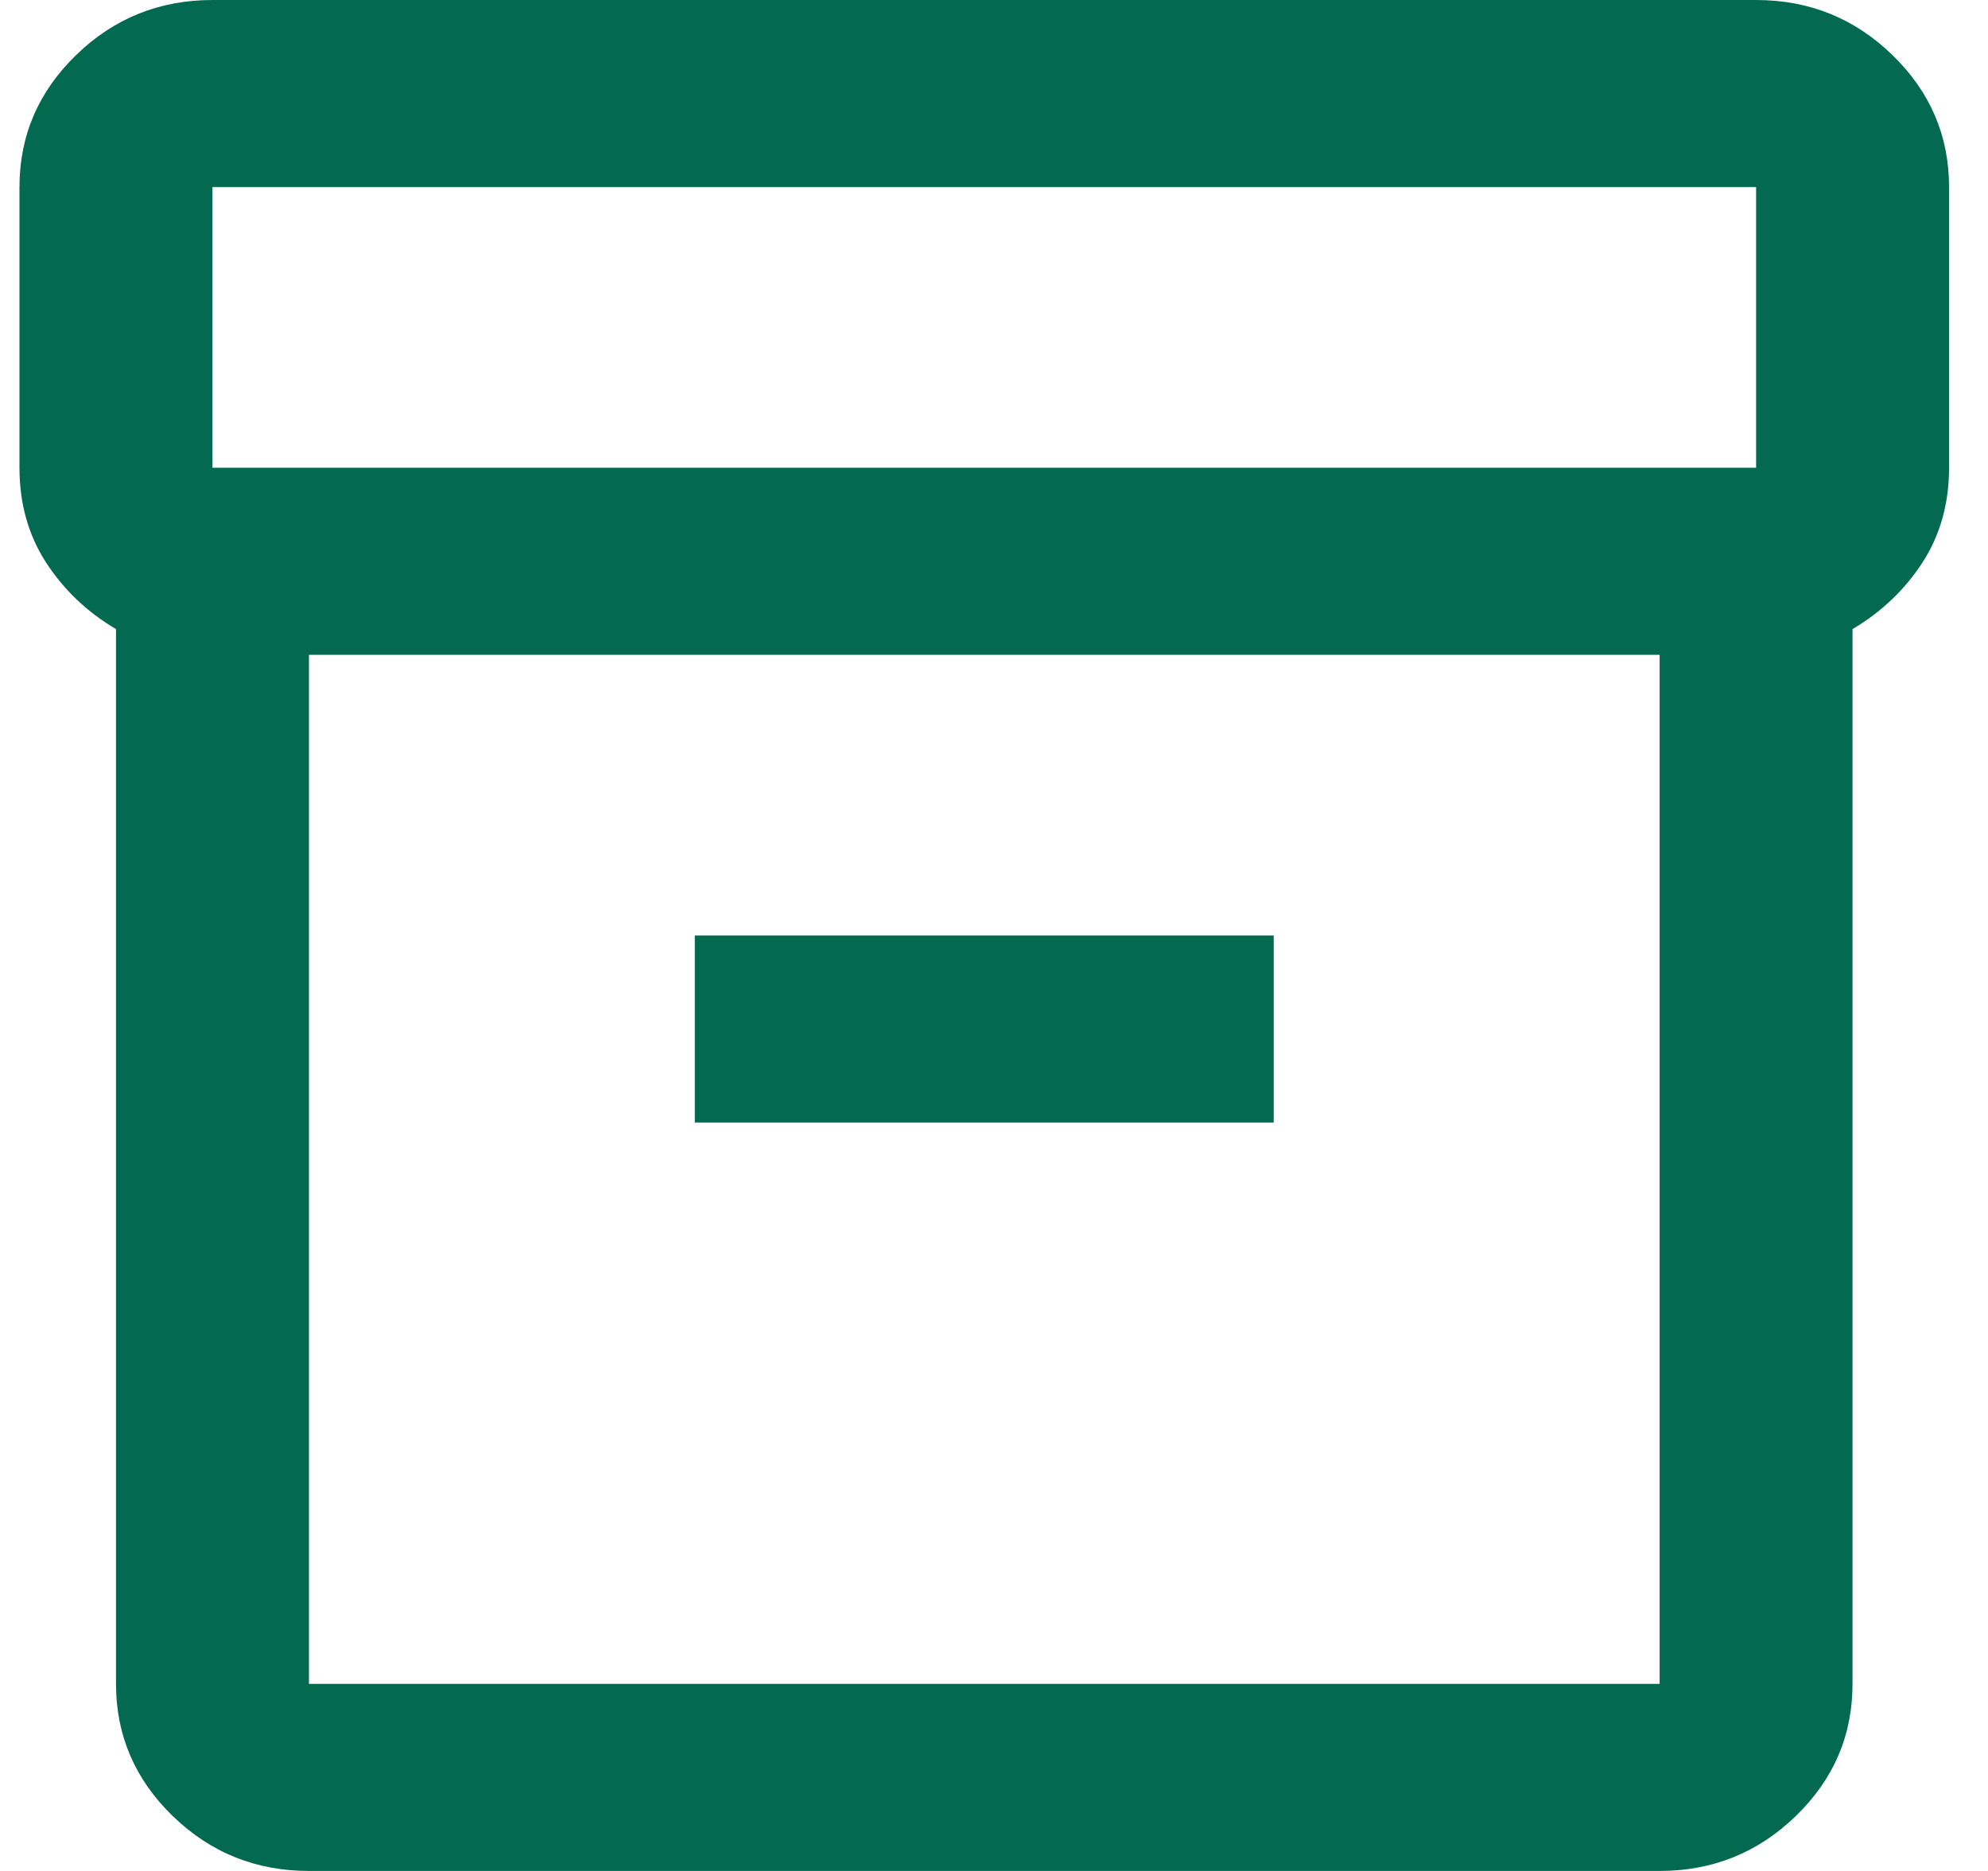 <svg width="34" height="32" viewBox="0 0 34 32" fill="none" xmlns="http://www.w3.org/2000/svg">
<path d="M5.284 32C4.376 32 3.599 31.687 2.953 31.06C2.307 30.433 1.984 29.68 1.984 28.8V10.76C1.488 10.467 1.09 10.087 0.787 9.62C0.485 9.153 0.333 8.613 0.333 8V3.2C0.333 2.32 0.657 1.567 1.303 0.94C1.949 0.313 2.726 0 3.634 0H30.034C30.941 0 31.718 0.313 32.364 0.94C33.01 1.567 33.334 2.32 33.334 3.2V8C33.334 8.613 33.182 9.153 32.88 9.62C32.577 10.087 32.178 10.467 31.683 10.76V28.8C31.683 29.68 31.36 30.433 30.714 31.06C30.068 31.687 29.291 32 28.384 32H5.284ZM5.284 11.2V28.8H28.384V11.2H5.284ZM3.634 8H30.034V3.2H3.634V8ZM11.883 19.2H21.784V16H11.883V19.2Z" fill="#036A51"/>
</svg>
